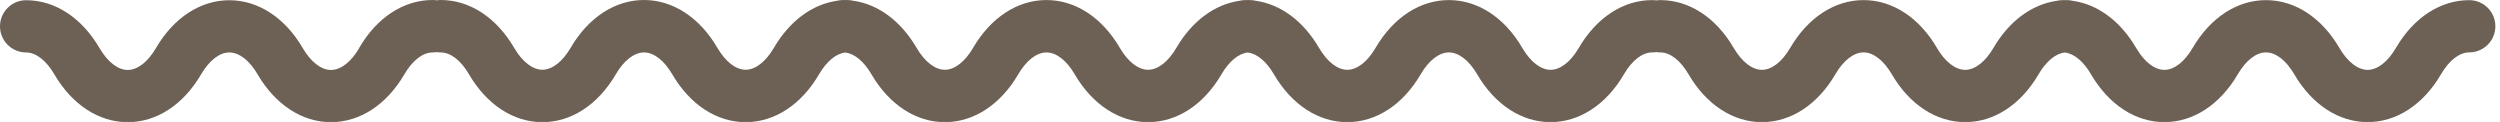 <svg fill="none" height="10" viewBox="0 0 205 10" width="205" xmlns="http://www.w3.org/2000/svg"><path clip-rule="evenodd" d="m29.457 3.92c1.454-2.491 3.647-3.92 6.016-3.92.114 0 .225.009.334.026.109-.017.221-.026.335-.026 2.369 0 4.561 1.429 6.016 3.92.666 1.142 1.511 1.797 2.317 1.797s1.65-.655 2.317-1.797c1.454-2.491 3.647-3.92 6.016-3.92 2.368 0 4.56 1.428 6.015 3.919l.001.002c.667 1.142 1.511 1.797 2.317 1.797.806 0 1.65-.655 2.317-1.796l0-0c1.282-2.195 3.136-3.565 5.179-3.86.162-.039.332-.06.506-.06.056 0 .111.001.167.002.055-.002.109-.002.164-.002.174 0 .343.021.504.06 2.044.294 3.899 1.665 5.181 3.861.666 1.142 1.511 1.797 2.317 1.797s1.65-.655 2.317-1.797c1.454-2.491 3.647-3.92 6.016-3.92 2.368 0 4.56 1.428 6.015 3.919l.001.002c.667 1.142 1.511 1.797 2.317 1.797.806 0 1.65-.655 2.317-1.796l0-0c1.282-2.195 3.136-3.565 5.179-3.86.162-.039.331-.06.505-.06.056 0 .112.001.167.002.055-.002.11-.002.164-.002.174 0 .343.021.505.06 2.043.294 3.898 1.665 5.18 3.861.667 1.142 1.511 1.797 2.317 1.797s1.651-.655 2.317-1.797c1.455-2.491 3.647-3.92 6.016-3.92 2.368 0 4.56 1.428 6.015 3.919l.001.002c.666 1.142 1.511 1.797 2.317 1.797.805 0 1.65-.655 2.316-1.796l.001-0c1.454-2.491 3.647-3.92 6.015-3.92.114 0 .226.009.335.026.109-.017.221-.026.334-.026 2.369 0 4.562 1.429 6.016 3.92.667 1.142 1.511 1.797 2.317 1.797s1.651-.655 2.317-1.797c1.455-2.491 3.647-3.92 6.016-3.92 2.368 0 4.56 1.428 6.015 3.919l.001.002c.666 1.142 1.511 1.797 2.317 1.797.805 0 1.65-.655 2.316-1.796l.001-0c1.281-2.195 3.136-3.565 5.179-3.86.162-.039.331-.06.505-.06.056 0 .112.001.167.002.055-.002.11-.002.164-.002.174 0 .343.021.505.06 2.043.294 3.898 1.665 5.18 3.861.667 1.142 1.511 1.797 2.317 1.797s1.651-.655 2.317-1.797c1.455-2.491 3.647-3.92 6.016-3.92 2.368 0 4.56 1.428 6.015 3.919l.001.002c.666 1.142 1.511 1.797 2.317 1.797.805 0 1.65-.655 2.316-1.796l.001-0c1.454-2.491 3.647-3.92 6.015-3.92 1.183 0 2.142.959 2.142 2.141 0 1.183-.959 2.142-2.142 2.142-.806 0-1.65.655-2.317 1.797v.001c-1.455 2.491-3.647 3.919-6.015 3.919-2.369 0-4.562-1.429-6.016-3.92v-0c-.667-1.141-1.511-1.796-2.317-1.796s-1.65.655-2.317 1.797c-1.455 2.491-3.647 3.92-6.016 3.92-2.368 0-4.561-1.429-6.016-3.92-.621-1.064-1.396-1.705-2.151-1.788-.755.083-1.531.724-2.152 1.788v.001c-1.455 2.491-3.647 3.919-6.015 3.919-2.369 0-4.562-1.429-6.016-3.92v-0c-.667-1.141-1.511-1.796-2.317-1.796s-1.65.655-2.317 1.797c-1.455 2.491-3.647 3.92-6.016 3.92-2.368 0-4.561-1.429-6.016-3.92-.666-1.142-1.511-1.797-2.317-1.797-.113 0-.225-.009-.334-.026-.109.017-.221.026-.335.026-.806 0-1.65.655-2.317 1.797v.001c-1.455 2.491-3.647 3.919-6.015 3.919-2.369 0-4.562-1.429-6.016-3.92v-0c-.667-1.141-1.511-1.796-2.317-1.796s-1.65.655-2.317 1.797c-1.455 2.491-3.647 3.92-6.016 3.92-2.368 0-4.561-1.429-6.016-3.92-.621-1.064-1.396-1.705-2.151-1.788-.755.083-1.531.724-2.152 1.788v.001c-1.455 2.491-3.647 3.919-6.015 3.919-2.369 0-4.561-1.429-6.016-3.92l-0-0c-.666-1.141-1.511-1.796-2.317-1.796-.806 0-1.65.655-2.317 1.797-1.455 2.491-3.647 3.92-6.016 3.92s-4.561-1.429-6.016-3.92c-.621-1.064-1.397-1.705-2.151-1.788-.755.083-1.53.724-2.151 1.788l-.001.001c-1.454 2.491-3.647 3.919-6.015 3.919-2.369 0-4.561-1.429-6.016-3.92l-0-0c-.666-1.141-1.511-1.796-2.317-1.796-.806 0-1.65.655-2.317 1.797-1.455 2.491-3.647 3.92-6.016 3.92s-4.561-1.429-6.016-3.92c-.666-1.142-1.511-1.797-2.317-1.797-.114 0-.226-.009-.335-.026-.109.017-.221.026-.335.026-.806 0-1.65.655-2.317 1.797l-.001.001c-1.454 2.491-3.647 3.919-6.015 3.919-2.369 0-4.561-1.429-6.016-3.92l-0-0c-.666-1.141-1.511-1.796-2.317-1.796-.806 0-1.65.655-2.317 1.797-1.455 2.491-3.647 3.92-6.016 3.92-2.369 0-4.561-1.429-6.016-3.92-.667-1.142-1.511-1.797-2.317-1.797-1.183 0-2.141-.959-2.141-2.142 0-1.183.959-2.141 2.141-2.141 2.369 0 4.561 1.429 6.016 3.92.667 1.142 1.511 1.797 2.317 1.797.806 0 1.65-.655 2.317-1.797 1.454-2.491 3.647-3.92 6.016-3.92 2.368 0 4.56 1.428 6.015 3.919l.001.002c.667 1.142 1.511 1.797 2.317 1.797.806 0 1.65-.655 2.317-1.796z" fill="#6d6156" fill-rule="evenodd"/></svg>